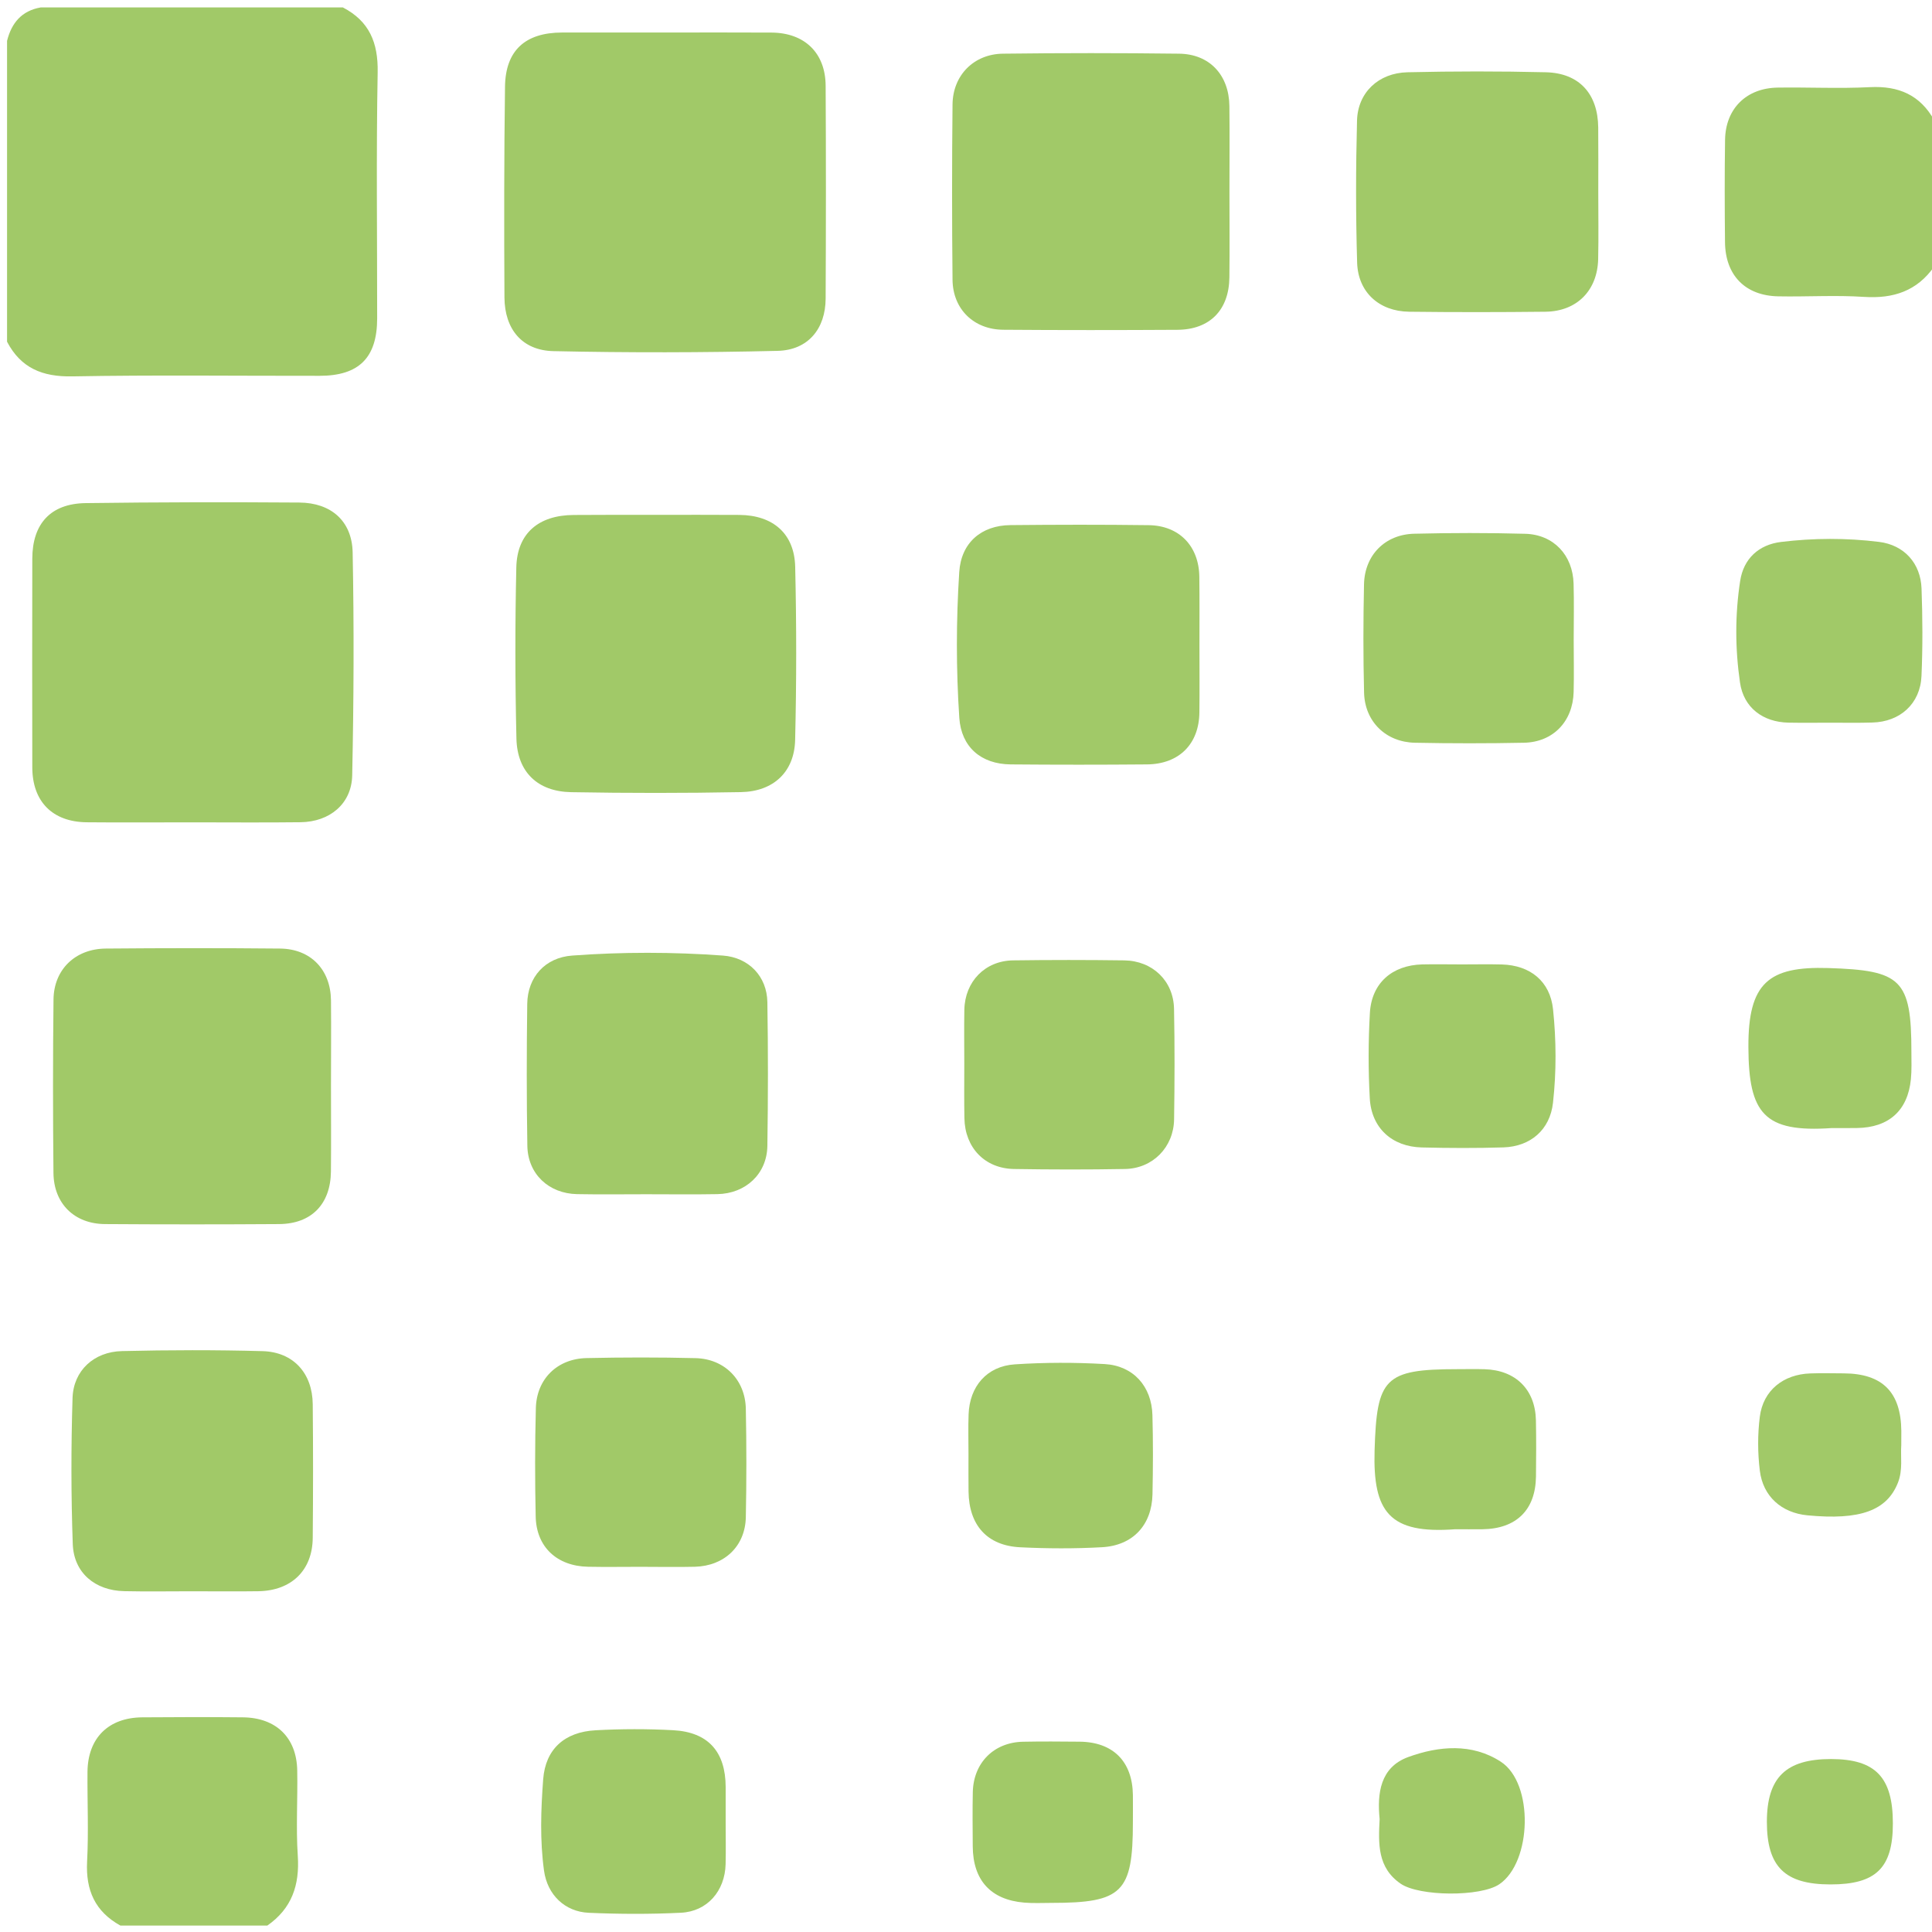 <?xml version="1.0" encoding="utf-8"?>
<!-- Generator: Adobe Illustrator 17.0.0, SVG Export Plug-In . SVG Version: 6.00 Build 0)  -->
<!DOCTYPE svg PUBLIC "-//W3C//DTD SVG 1.1//EN" "http://www.w3.org/Graphics/SVG/1.1/DTD/svg11.dtd">
<svg version="1.1" id="Calque_1" xmlns="http://www.w3.org/2000/svg" xmlns:xlink="http://www.w3.org/1999/xlink" x="0px" y="0px"
	 width="34.515px" height="34.515px" viewBox="0 0 34.515 34.515" enable-background="new 0 0 34.515 34.515" xml:space="preserve">
<title>closure</title>
<g>
	<path fill="#A1C968" d="M6.126,0.133c0.472,0.246,0.631,0.629,0.621,1.159C6.72,2.758,6.739,4.224,6.738,5.69
		C6.737,6.391,6.413,6.714,5.709,6.714c-1.473,0.002-2.946-0.017-4.418,0.01c-0.533,0.01-0.918-0.148-1.165-0.619
		c0-1.792,0-3.583,0-5.375c0.08-0.319,0.26-0.537,0.6-0.597C2.526,0.133,4.326,0.133,6.126,0.133z"/>
	<path fill="#A1C968" d="M34.554,4.762c-0.306,0.436-0.727,0.576-1.252,0.542c-0.509-0.034-1.023,0-1.534-0.01
		c-0.589-0.011-0.945-0.376-0.951-0.967c-0.006-0.609-0.008-1.217,0.001-1.826c0.007-0.559,0.38-0.929,0.942-0.936
		c0.549-0.008,1.099,0.02,1.647-0.008c0.513-0.026,0.897,0.141,1.148,0.592C34.554,3.02,34.554,3.891,34.554,4.762z"/>
	<path fill="#A1C968" d="M2.151,34.4c-0.453-0.25-0.621-0.632-0.595-1.142c0.028-0.533,0.003-1.068,0.007-1.602
		c0.005-0.605,0.372-0.971,0.979-0.976c0.599-0.005,1.198-0.006,1.797,0c0.593,0.006,0.96,0.361,0.971,0.947
		c0.01,0.509-0.024,1.02,0.01,1.527c0.035,0.523-0.107,0.941-0.544,1.246C3.901,34.4,3.026,34.4,2.151,34.4z"/>
	<path fill="#A1C968" d="M11.874,0.581c0.637,0,1.273-0.003,1.91,0.001c0.59,0.004,0.963,0.363,0.966,0.95
		c0.007,1.267,0.006,2.534,0,3.801c-0.002,0.539-0.312,0.922-0.858,0.935C12.558,6.3,11.222,6.302,9.888,6.273
		C9.328,6.261,9.015,5.882,9.012,5.312c-0.007-1.255-0.007-2.509,0.01-3.764c0.009-0.648,0.362-0.965,1.017-0.967
		C10.651,0.58,11.262,0.581,11.874,0.581z"/>
	<path fill="#A1C968" d="M3.422,14.691c-0.624,0-1.248,0.005-1.872-0.001c-0.612-0.006-0.972-0.37-0.973-0.981
		c-0.003-1.242-0.002-2.484,0-3.727c0.001-0.626,0.328-0.985,0.952-0.994c1.273-0.017,2.546-0.019,3.819-0.01
		c0.564,0.004,0.94,0.328,0.952,0.889c0.026,1.328,0.02,2.657-0.008,3.986c-0.011,0.508-0.402,0.829-0.921,0.836
		C4.72,14.697,4.071,14.691,3.422,14.691z"/>
	<path fill="#A1C968" d="M11.71,9.198c0.5,0,0.999-0.003,1.499,0.001c0.6,0.005,0.983,0.333,0.997,0.926
		c0.024,1.031,0.024,2.064-0.001,3.096c-0.014,0.569-0.387,0.919-0.967,0.93c-1.012,0.019-2.024,0.019-3.035,0.001
		c-0.599-0.011-0.963-0.361-0.977-0.958c-0.024-1.019-0.025-2.039-0.002-3.058c0.014-0.609,0.398-0.933,1.026-0.936
		C10.735,9.196,11.223,9.198,11.71,9.198z"/>
	<path fill="#A1C968" d="M21.964,3.426c0,0.51,0.005,1.02-0.001,1.53c-0.007,0.583-0.35,0.933-0.93,0.936
		c-1.037,0.006-2.074,0.007-3.111-0.001C17.398,5.887,17.023,5.524,17.017,5c-0.011-1.045-0.011-2.089,0-3.134
		c0.005-0.52,0.379-0.9,0.899-0.907c1.049-0.013,2.099-0.013,3.149,0c0.545,0.007,0.892,0.382,0.898,0.937
		C21.969,2.406,21.964,2.916,21.964,3.426z"/>
	<path fill="#A1C968" d="M5.913,19.398c0,0.51,0.004,1.02-0.001,1.53c-0.006,0.584-0.348,0.936-0.926,0.94
		c-1.037,0.007-2.074,0.007-3.111,0c-0.547-0.004-0.915-0.366-0.92-0.915c-0.01-1.032-0.011-2.065,0.001-3.097
		c0.006-0.537,0.39-0.906,0.935-0.91c1.037-0.009,2.074-0.01,3.111,0c0.548,0.005,0.904,0.376,0.911,0.923
		C5.918,18.378,5.913,18.888,5.913,19.398z"/>
	<path fill="#A1C968" d="M3.418,28.428c-0.4,0-0.8,0.007-1.199-0.002c-0.52-0.011-0.9-0.326-0.919-0.84
		c-0.031-0.869-0.031-1.741-0.004-2.61c0.015-0.49,0.382-0.828,0.884-0.839c0.836-0.02,1.674-0.022,2.511,0.001
		c0.55,0.015,0.891,0.395,0.896,0.949c0.008,0.796,0.007,1.592,0,2.387c-0.005,0.58-0.38,0.943-0.97,0.953
		C4.218,28.433,3.818,28.428,3.418,28.428z"/>
	<path fill="#A1C968" d="M28.553,3.433c0,0.398,0.007,0.796-0.002,1.194c-0.012,0.563-0.381,0.936-0.942,0.942
		c-0.812,0.009-1.624,0.01-2.436,0c-0.533-0.007-0.912-0.347-0.928-0.877c-0.025-0.845-0.024-1.691-0.002-2.536
		c0.013-0.503,0.383-0.853,0.902-0.865c0.824-0.019,1.649-0.02,2.473,0c0.596,0.015,0.928,0.386,0.934,0.986
		C28.556,2.663,28.553,3.048,28.553,3.433z"/>
	<path fill="#A1C968" d="M11.544,21.335c-0.412,0-0.824,0.006-1.235-0.002c-0.506-0.01-0.88-0.36-0.888-0.864
		c-0.014-0.844-0.013-1.689-0.002-2.533c0.006-0.481,0.32-0.83,0.804-0.865c0.896-0.066,1.795-0.065,2.691,0
		c0.466,0.034,0.788,0.375,0.795,0.832c0.014,0.857,0.013,1.714,0,2.57c-0.008,0.498-0.387,0.851-0.893,0.86
		C12.392,21.341,11.968,21.335,11.544,21.335z"/>
	<path fill="#A1C968" d="M21.428,11.536c0,0.397,0.004,0.795-0.001,1.192c-0.006,0.565-0.364,0.924-0.939,0.928
		c-0.811,0.007-1.622,0.007-2.433,0c-0.53-0.005-0.882-0.312-0.917-0.832c-0.058-0.867-0.057-1.738-0.001-2.605
		c0.033-0.52,0.391-0.833,0.914-0.838c0.823-0.008,1.647-0.01,2.47,0.001c0.548,0.007,0.899,0.376,0.905,0.924
		C21.431,10.716,21.428,11.126,21.428,11.536z"/>
	<path fill="#A1C968" d="M17.227,19.007c0-0.323-0.005-0.646,0.001-0.969c0.011-0.504,0.37-0.874,0.871-0.881
		c0.662-0.009,1.324-0.009,1.985,0c0.506,0.007,0.88,0.366,0.89,0.865c0.013,0.658,0.011,1.318,0.001,1.976
		c-0.008,0.497-0.381,0.877-0.876,0.886c-0.662,0.012-1.324,0.011-1.985,0c-0.521-0.009-0.876-0.381-0.885-0.908
		C17.223,19.654,17.227,19.33,17.227,19.007z"/>
	<path fill="#A1C968" d="M11.441,27.991c-0.312,0-0.624,0.005-0.935-0.001c-0.556-0.011-0.925-0.353-0.936-0.898
		c-0.014-0.645-0.014-1.291,0.003-1.936c0.013-0.52,0.382-0.883,0.907-0.894c0.648-0.014,1.297-0.015,1.945,0.001
		c0.519,0.012,0.889,0.387,0.899,0.905c0.013,0.645,0.013,1.291,0,1.936c-0.01,0.518-0.382,0.872-0.91,0.886
		C12.089,27.998,11.765,27.991,11.441,27.991z"/>
	<path fill="#A1C968" d="M28.114,11.432c0,0.31,0.007,0.621-0.001,0.931c-0.014,0.527-0.368,0.896-0.889,0.906
		c-0.648,0.013-1.297,0.013-1.945,0c-0.521-0.01-0.897-0.378-0.91-0.895c-0.016-0.645-0.015-1.291-0.001-1.936
		c0.012-0.522,0.376-0.891,0.898-0.903c0.66-0.016,1.322-0.017,1.982,0.001c0.507,0.014,0.85,0.381,0.864,0.891
		C28.122,10.762,28.114,11.097,28.114,11.432z"/>
	<path fill="#A1C968" d="M26.118,17.229c0.237,0,0.474-0.005,0.711,0.001c0.511,0.014,0.864,0.303,0.916,0.801
		c0.058,0.555,0.061,1.117-0.001,1.671c-0.054,0.481-0.4,0.78-0.885,0.796c-0.486,0.015-0.973,0.013-1.459,0.001
		c-0.532-0.013-0.9-0.348-0.929-0.878c-0.028-0.507-0.027-1.019,0.002-1.526c0.031-0.533,0.398-0.852,0.935-0.866
		C25.644,17.224,25.881,17.229,26.118,17.229z"/>
	<path fill="#A1C968" d="M17.302,25.975c0-0.236-0.007-0.472,0.002-0.708c0.018-0.499,0.325-0.86,0.825-0.893
		c0.534-0.035,1.073-0.036,1.607-0.005c0.512,0.03,0.838,0.399,0.852,0.912c0.013,0.471,0.011,0.944,0.001,1.415
		c-0.012,0.548-0.349,0.915-0.903,0.945c-0.485,0.027-0.974,0.025-1.459,0.001c-0.594-0.029-0.917-0.396-0.924-0.997
		C17.3,26.422,17.302,26.198,17.302,25.975z"/>
	<path fill="#A1C968" d="M32.701,12.911c-0.25,0-0.499,0.004-0.749-0.001c-0.458-0.009-0.802-0.267-0.867-0.716
		c-0.088-0.602-0.09-1.214,0.003-1.817c0.061-0.396,0.331-0.646,0.729-0.695c0.582-0.071,1.171-0.073,1.753-0.001
		c0.448,0.056,0.742,0.382,0.758,0.833c0.019,0.521,0.022,1.044-0.001,1.564c-0.022,0.494-0.382,0.818-0.878,0.83
		C33.201,12.916,32.951,12.911,32.701,12.911z"/>
	<path fill="#A1C968" d="M12.964,32.558c0,0.248,0.005,0.497-0.001,0.745c-0.012,0.478-0.326,0.845-0.798,0.868
		c-0.548,0.027-1.098,0.025-1.646,0.001c-0.428-0.019-0.74-0.321-0.8-0.752c-0.075-0.543-0.056-1.092-0.015-1.635
		c0.041-0.534,0.378-0.844,0.937-0.874c0.46-0.025,0.924-0.026,1.385-0.001c0.627,0.034,0.936,0.385,0.938,1.015
		C12.964,32.136,12.964,32.347,12.964,32.558z"/>
	<path fill="#A1C968" d="M32.722,20.153c-1.205,0.083-1.483-0.258-1.487-1.447c-0.005-1.147,0.361-1.445,1.427-1.412
		c1.298,0.041,1.486,0.196,1.485,1.5c0,0.162,0.007,0.324-0.009,0.485c-0.055,0.562-0.395,0.866-0.966,0.873
		C33.022,20.154,32.872,20.153,32.722,20.153z"/>
	<path fill="#A1C968" d="M20.239,32.554c0,1.254-0.189,1.441-1.454,1.441c-0.162,0-0.326,0.009-0.487-0.005
		c-0.598-0.05-0.916-0.399-0.92-1.004c-0.002-0.323-0.006-0.647,0.001-0.97c0.012-0.524,0.375-0.889,0.896-0.9
		c0.337-0.007,0.675-0.004,1.012-0.001c0.598,0.006,0.944,0.353,0.952,0.953C20.241,32.231,20.239,32.392,20.239,32.554z"/>
	<path fill="#A1C968" d="M25.996,27.32c-1.17,0.087-1.472-0.303-1.439-1.41c0.039-1.287,0.173-1.45,1.478-1.45
		c0.162,0,0.324-0.004,0.486,0.001c0.556,0.016,0.906,0.362,0.918,0.912c0.007,0.335,0.005,0.67,0.001,1.005
		c-0.008,0.598-0.351,0.934-0.957,0.942C26.32,27.322,26.158,27.32,25.996,27.32z"/>
	<path fill="#A1C968" d="M33.966,25.819c-0.015,0.202,0.031,0.439-0.059,0.668c-0.197,0.5-0.676,0.675-1.619,0.584
		c-0.457-0.044-0.793-0.335-0.849-0.799c-0.039-0.317-0.04-0.646,0-0.963c0.06-0.47,0.42-0.757,0.903-0.773
		c0.199-0.007,0.399-0.002,0.598-0.001c0.69,0.004,1.021,0.336,1.027,1.031C33.966,25.639,33.966,25.713,33.966,25.819z"/>
	<path fill="#A1C968" d="M24.647,32.498c-0.046-0.458,0.009-0.926,0.512-1.109c0.544-0.198,1.138-0.251,1.653,0.084
		c0.593,0.385,0.556,1.794-0.027,2.189c-0.335,0.227-1.432,0.219-1.764-0.011C24.607,33.365,24.624,32.94,24.647,32.498z"/>
	<path fill="#A1C968" d="M33.816,32.576c0,0.795-0.302,1.09-1.115,1.089c-0.816,0-1.136-0.316-1.136-1.119
		c0.001-0.791,0.339-1.121,1.147-1.121C33.505,31.426,33.816,31.75,33.816,32.576z"/>
</g>
</svg>
